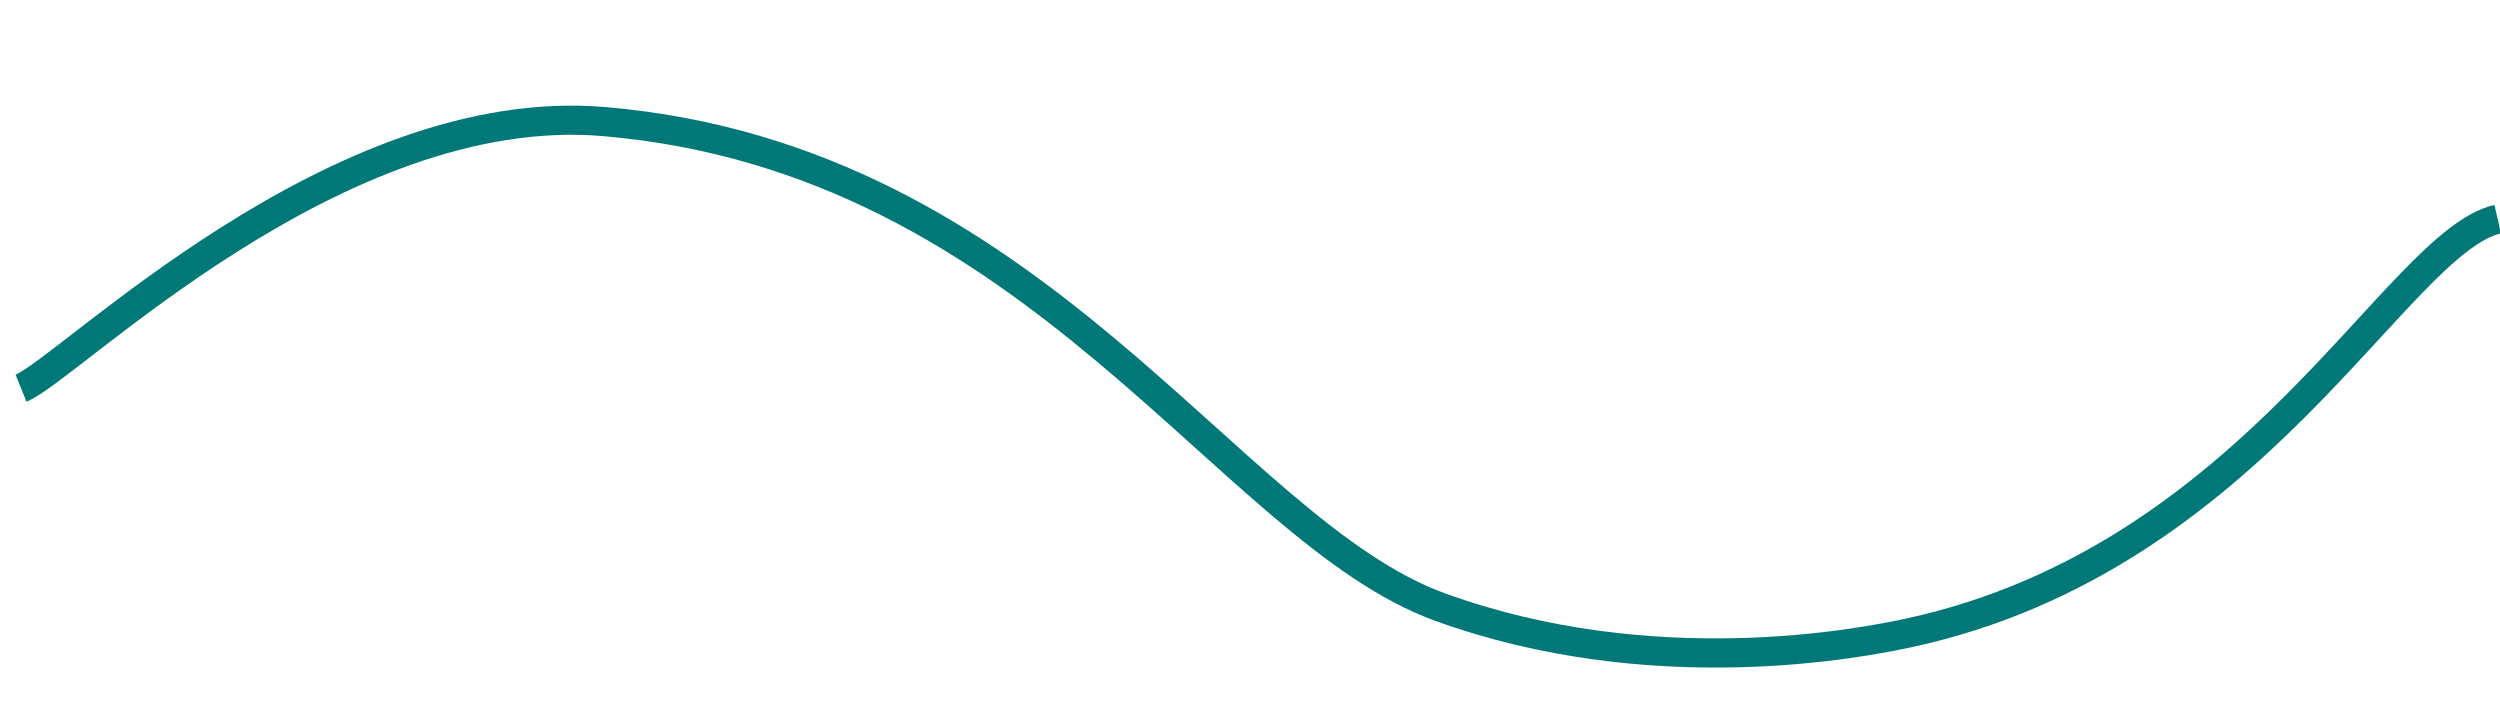 <?xml version="1.0" encoding="UTF-8"?> <!-- Generator: Adobe Illustrator 22.0.0, SVG Export Plug-In . SVG Version: 6.00 Build 0) --> <svg xmlns="http://www.w3.org/2000/svg" xmlns:xlink="http://www.w3.org/1999/xlink" id="Слой_1" x="0px" y="0px" viewBox="0 0 5144 1482.2" style="enable-background:new 0 0 5144 1482.2;" xml:space="preserve"> <style type="text/css"> .st0{clip-path:url(#SVGID_2_);fill:none;stroke:#00B589;stroke-width:37.465;stroke-miterlimit:10;} .st1{fill:#FFFFFF;} .st2{fill:none;stroke:#D5E05B;stroke-width:37.465;stroke-miterlimit:10;} .st3{fill:none;stroke:#007877;stroke-width:37.465;stroke-miterlimit:10;} .st4{fill:none;} .st5{fill:#007877;} .st6{fill:#00B58A;} .st7{fill:#1A4552;} .st8{fill:#323A49;} .st9{fill:none;stroke:#007877;stroke-width:50;stroke-miterlimit:10;} .st10{fill:none;stroke:#00B589;stroke-width:60;stroke-miterlimit:10;} .st11{fill:none;stroke:#007877;stroke-width:60;stroke-miterlimit:10;} </style> <path class="st11" d="M5139.3,451c-208,47.3-500,695.5-1208,850.4c-102.8,22.5-531,106.1-968-52.2 c-438.1-158.7-827.2-922.5-1720-999c-552-47.3-1100.8,508.4-1200,548.5"></path> </svg> 